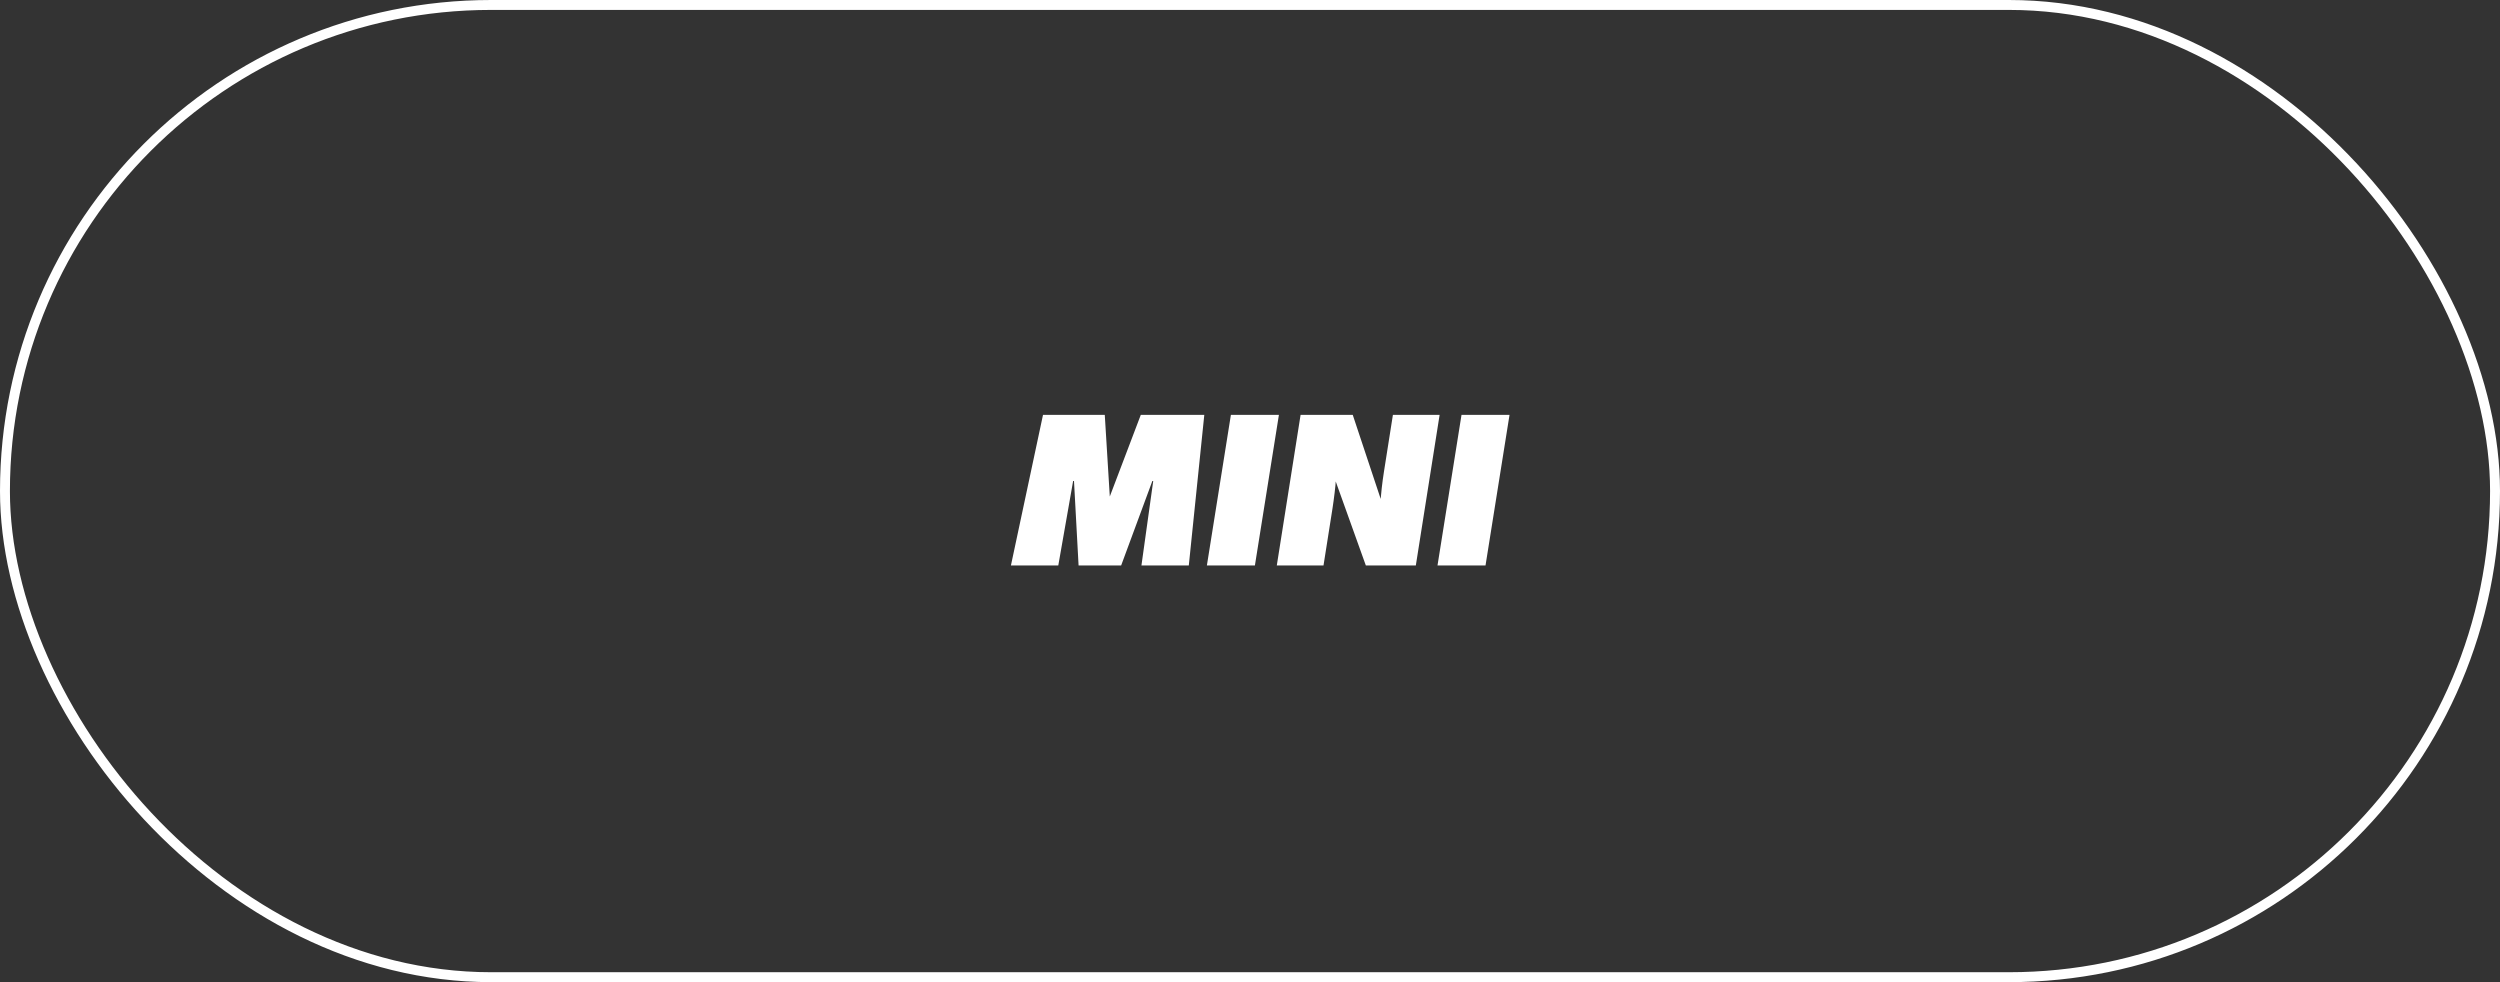 <svg width="252" height="99" viewBox="0 0 252 99" fill="none" xmlns="http://www.w3.org/2000/svg">
<rect x="0" y="0" width="252" height="99" fill="#333333" stroke="none"/>
<rect x="0.5" y="0.5" width="251" height="98" rx="49" stroke="white"/>
<path d="M101.901 57L105.135 41.82H111.361L111.867 50.048L114.991 41.82H121.393L119.831 57H115.057L116.245 48.486H116.157L113.011 57H108.721L108.259 48.486H108.171L106.675 57H101.901ZM121.654 57L124.074 41.82H128.914L126.494 57H121.654ZM128.701 57L131.099 41.82H136.357L139.173 50.29C139.195 49.938 139.327 48.64 139.503 47.54L140.405 41.82H145.113L142.715 57H137.677L134.641 48.53C134.641 48.816 134.465 50.312 134.311 51.28L133.409 57H128.701ZM144.9 57L147.32 41.82H152.16L149.74 57H144.9Z" fill="white"/>
</svg>
